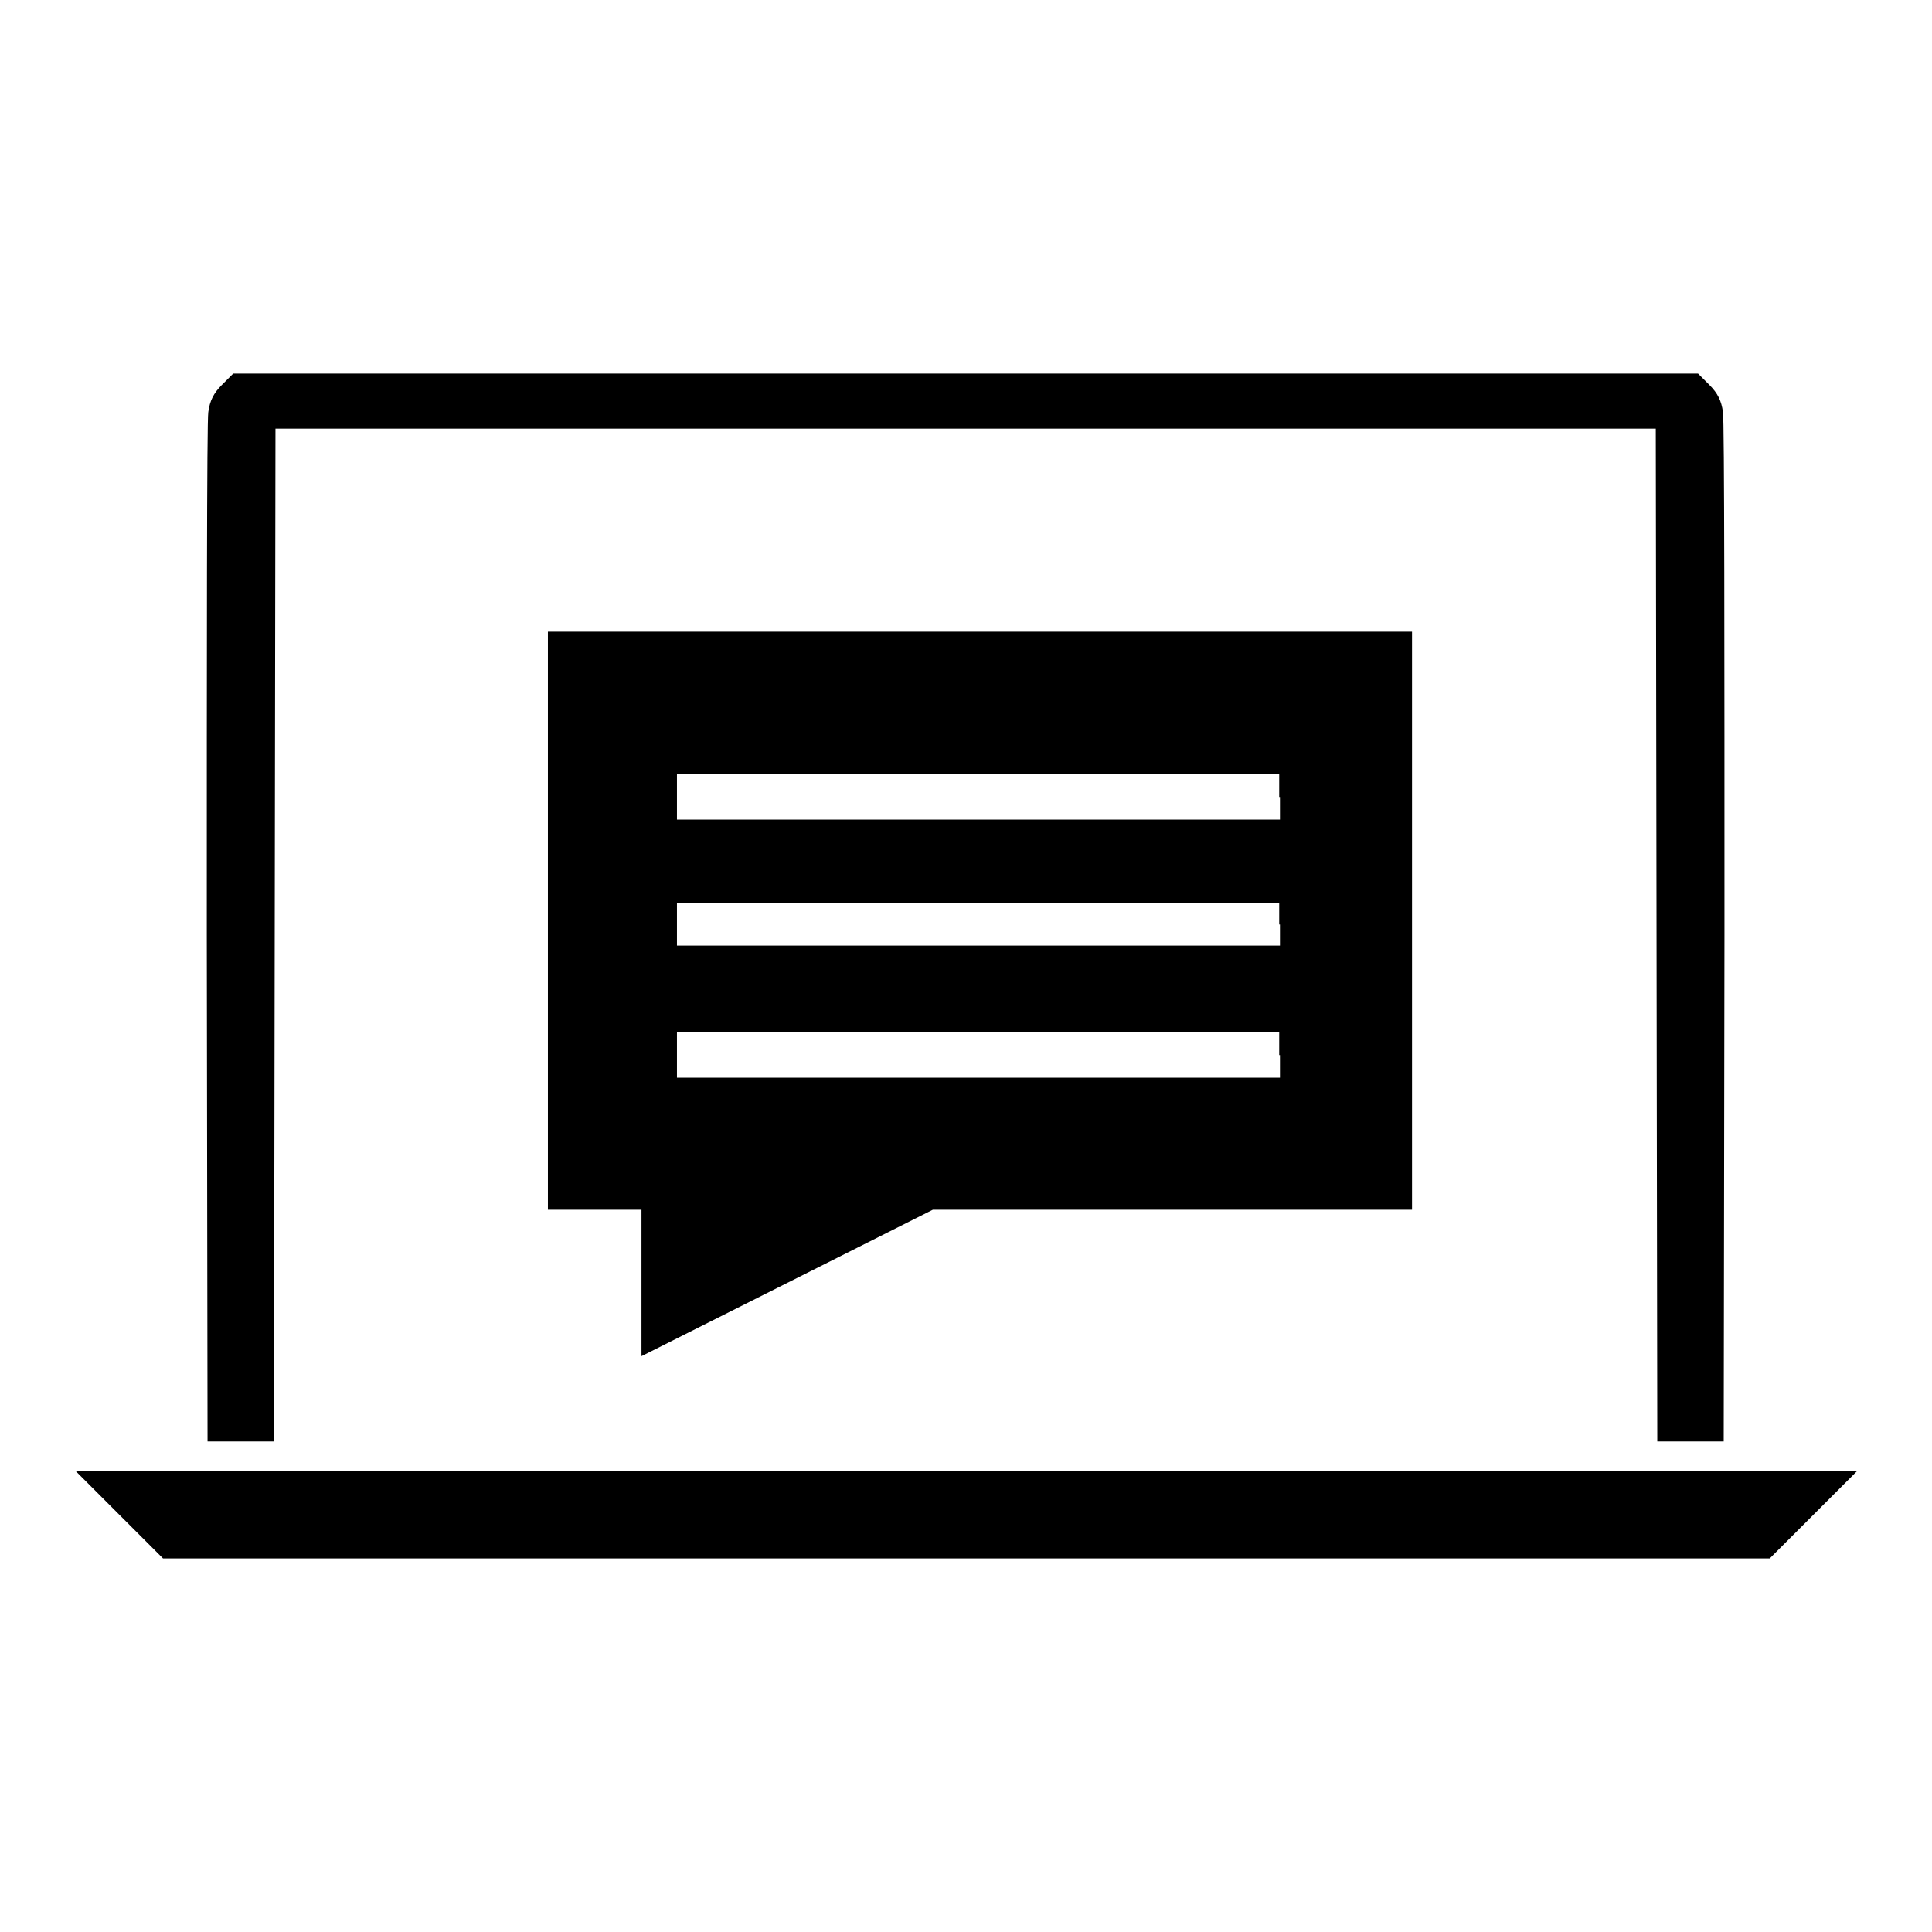<?xml version="1.0" encoding="utf-8"?>
<!-- Svg Vector Icons : http://www.onlinewebfonts.com/icon -->
<!DOCTYPE svg PUBLIC "-//W3C//DTD SVG 1.1//EN" "http://www.w3.org/Graphics/SVG/1.1/DTD/svg11.dtd">
<svg version="1.1" xmlns="http://www.w3.org/2000/svg" xmlns:xlink="http://www.w3.org/1999/xlink" x="0px" y="0px" viewBox="0 0 256 256" enable-background="new 0 0 256 256" xml:space="preserve">
<g><g><g><path fill="#000000" d="M29.4,51c-1.1,1.1-1.6,2.1-1.8,3.6c-0.2,1.1-0.2,32.3-0.2,69.2l0.1,67.2h4.4h4.4l0.1-67.1l0.1-67.1H128h91.4l0.1,67.1l0.1,67.1h4.4h4.4l0.1-67.2c0-36.9,0-68.1-0.2-69.2c-0.2-1.5-0.7-2.5-1.8-3.6l-1.5-1.5H128H30.9L29.4,51z"/><path fill="#000000" d="M72.6,122v38.3h6.2H85v9.7v9.7l19.3-9.7l19.3-9.7h31.8h31.7V122V83.7h-57.3H72.6V122z M169.6,105.6v3h-39.9H89.7v-3v-3h39.9h39.9V105.6z M169.6,122.5v2.8h-39.9H89.7v-2.8v-2.8h39.9h39.9V122.5z M169.6,139.8v3h-39.9H89.7v-3v-3h39.9h39.9V139.8z"/><path fill="#000000" d="M15.8,200.7l5.8,5.8H128h106.5l5.8-5.8l5.8-5.8H128H10L15.8,200.7z"/></g></g></g>
</svg>